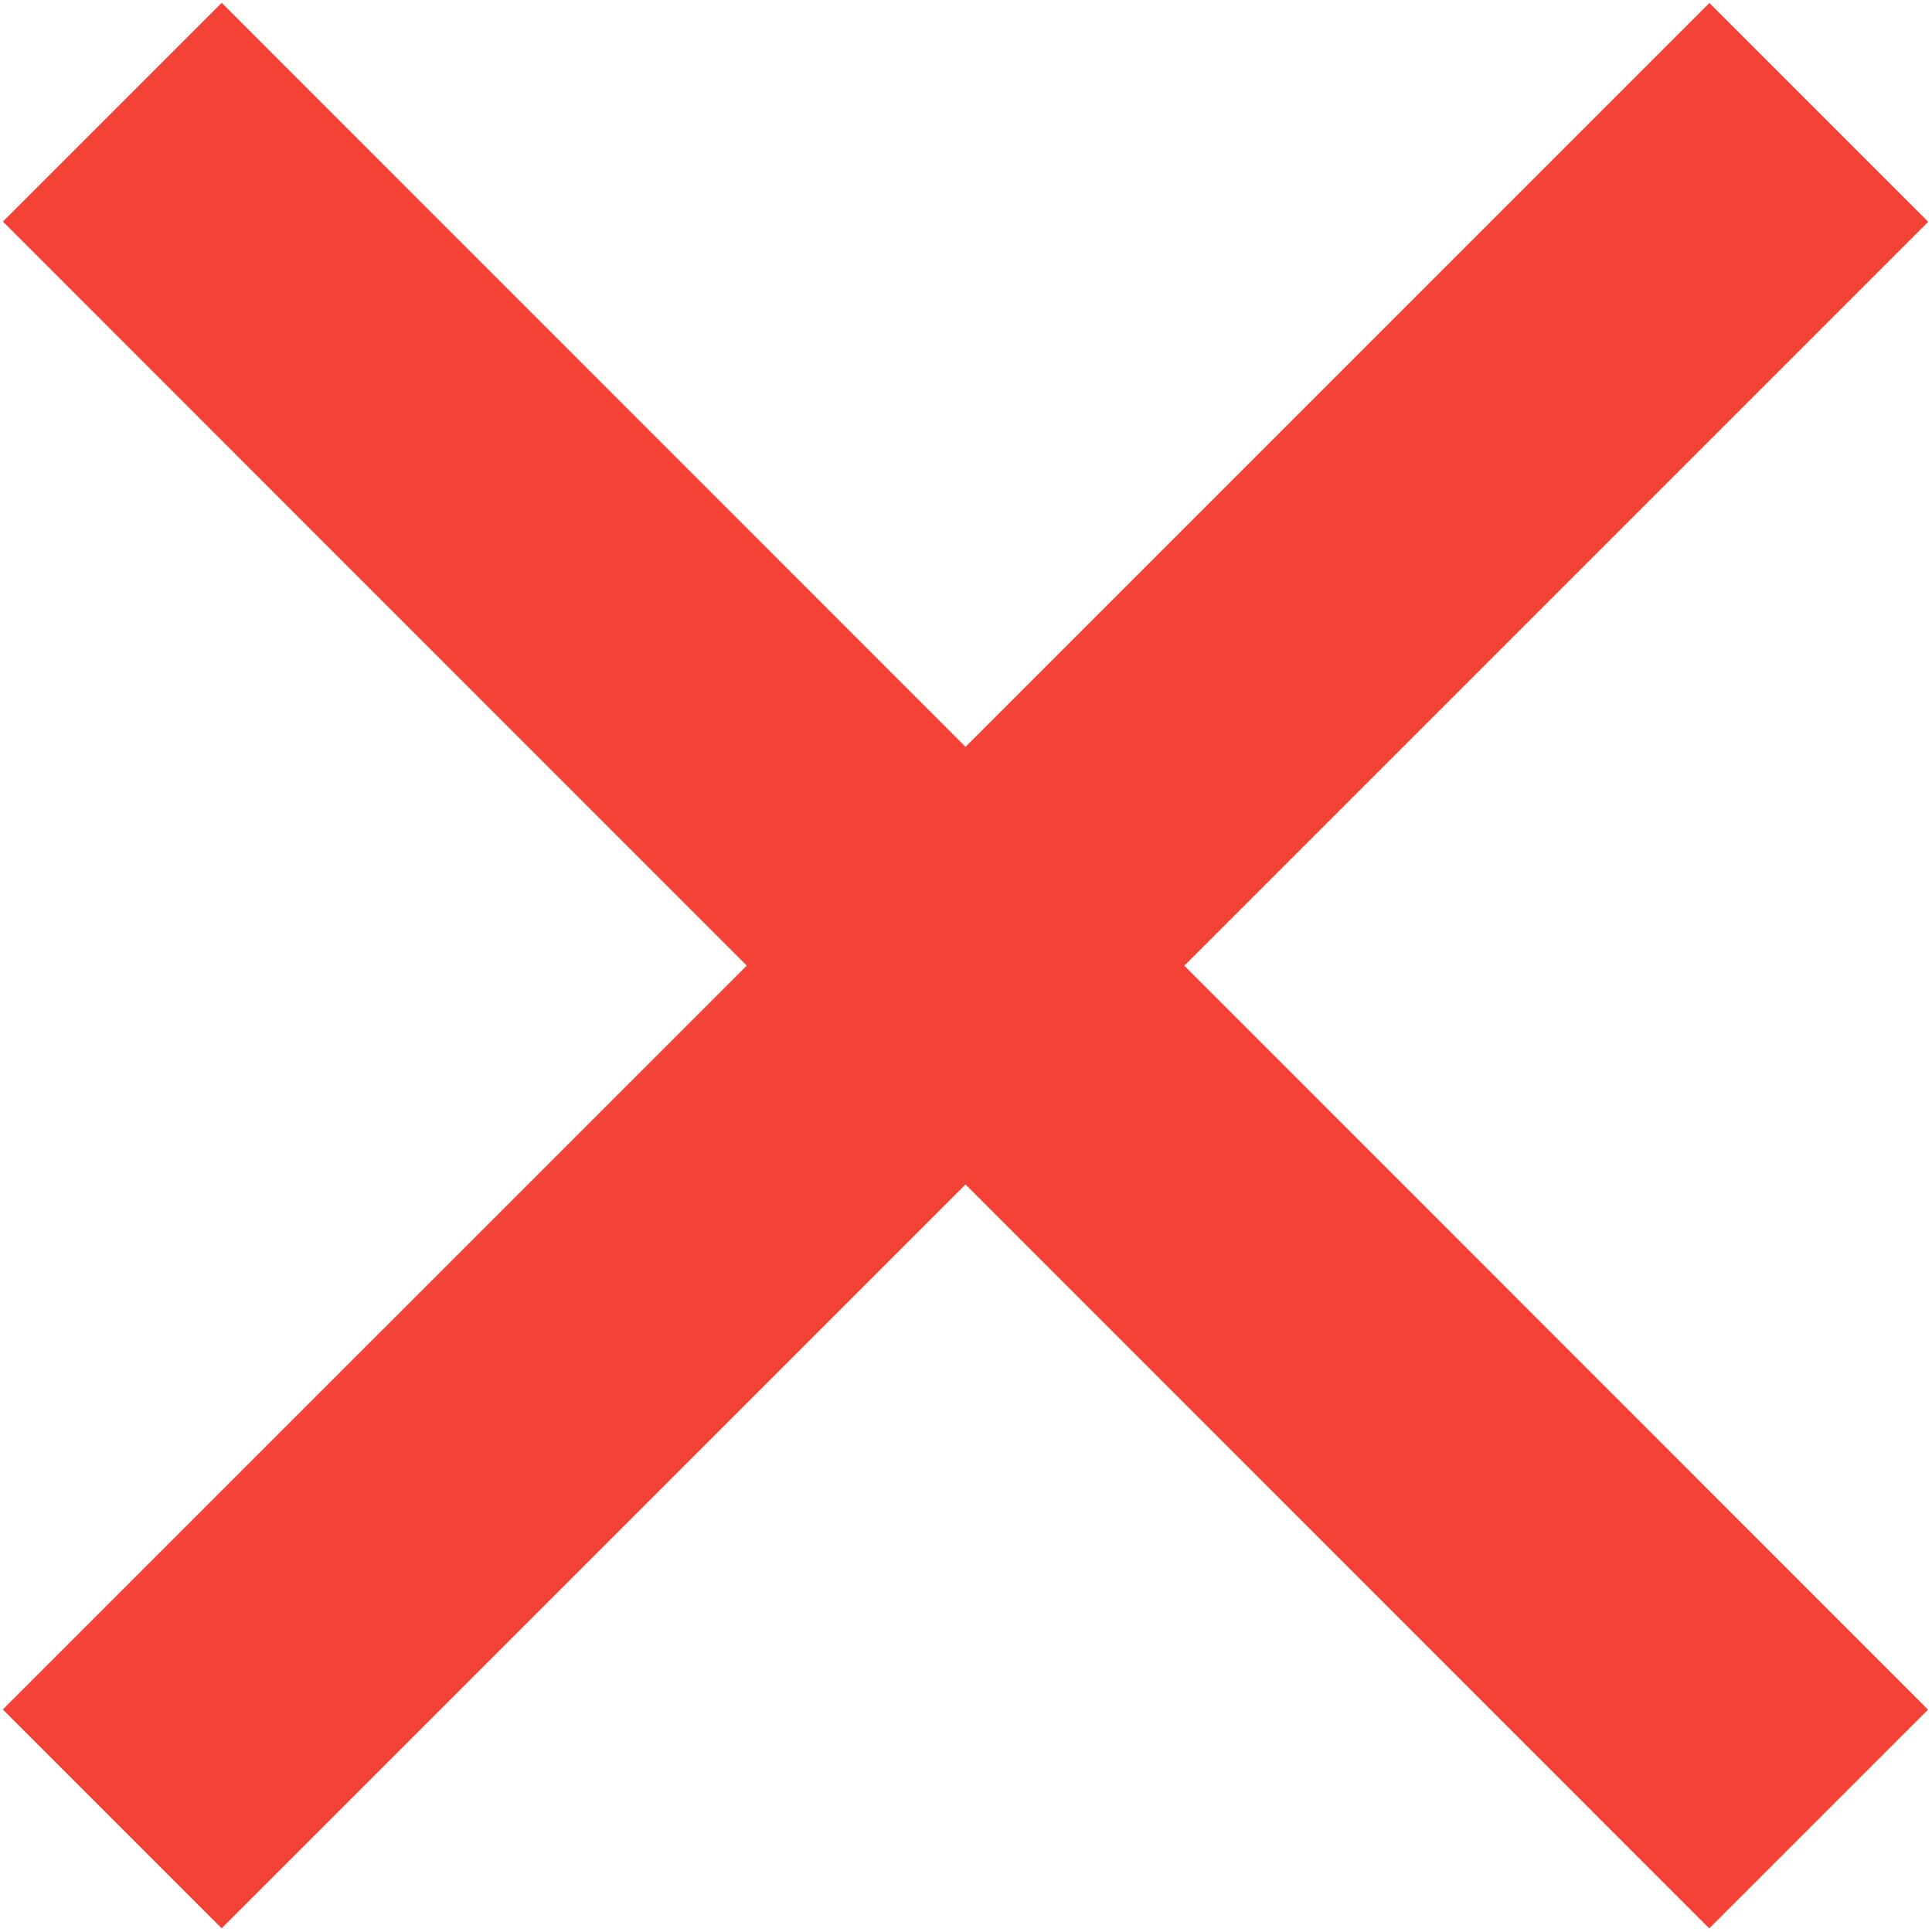 <svg xmlns="http://www.w3.org/2000/svg" xmlns:xlink="http://www.w3.org/1999/xlink" width="301px" height="301px" viewBox="0 0 301 301"><title>icons8-close</title><g id="Nightowl" stroke="none" stroke-width="1" fill="none" fill-rule="evenodd"><g id="PromptMarket" transform="translate(-4327, -3736)" fill="#F44336" fill-rule="nonzero"><g id="icons8-close" transform="translate(4327.443, 3736.441)"><polygon id="Path" transform="translate(149.986, 150.007) rotate(45.001) translate(-149.986, -150.007) " points="125.878 -37.995 174.093 -37.995 174.093 338.008 125.878 338.008"></polygon><polygon id="Path" transform="translate(149.979, 150) rotate(135.008) translate(-149.979, -150) " points="125.876 -38.006 174.082 -38.006 174.082 338.006 125.876 338.006"></polygon></g></g></g></svg>